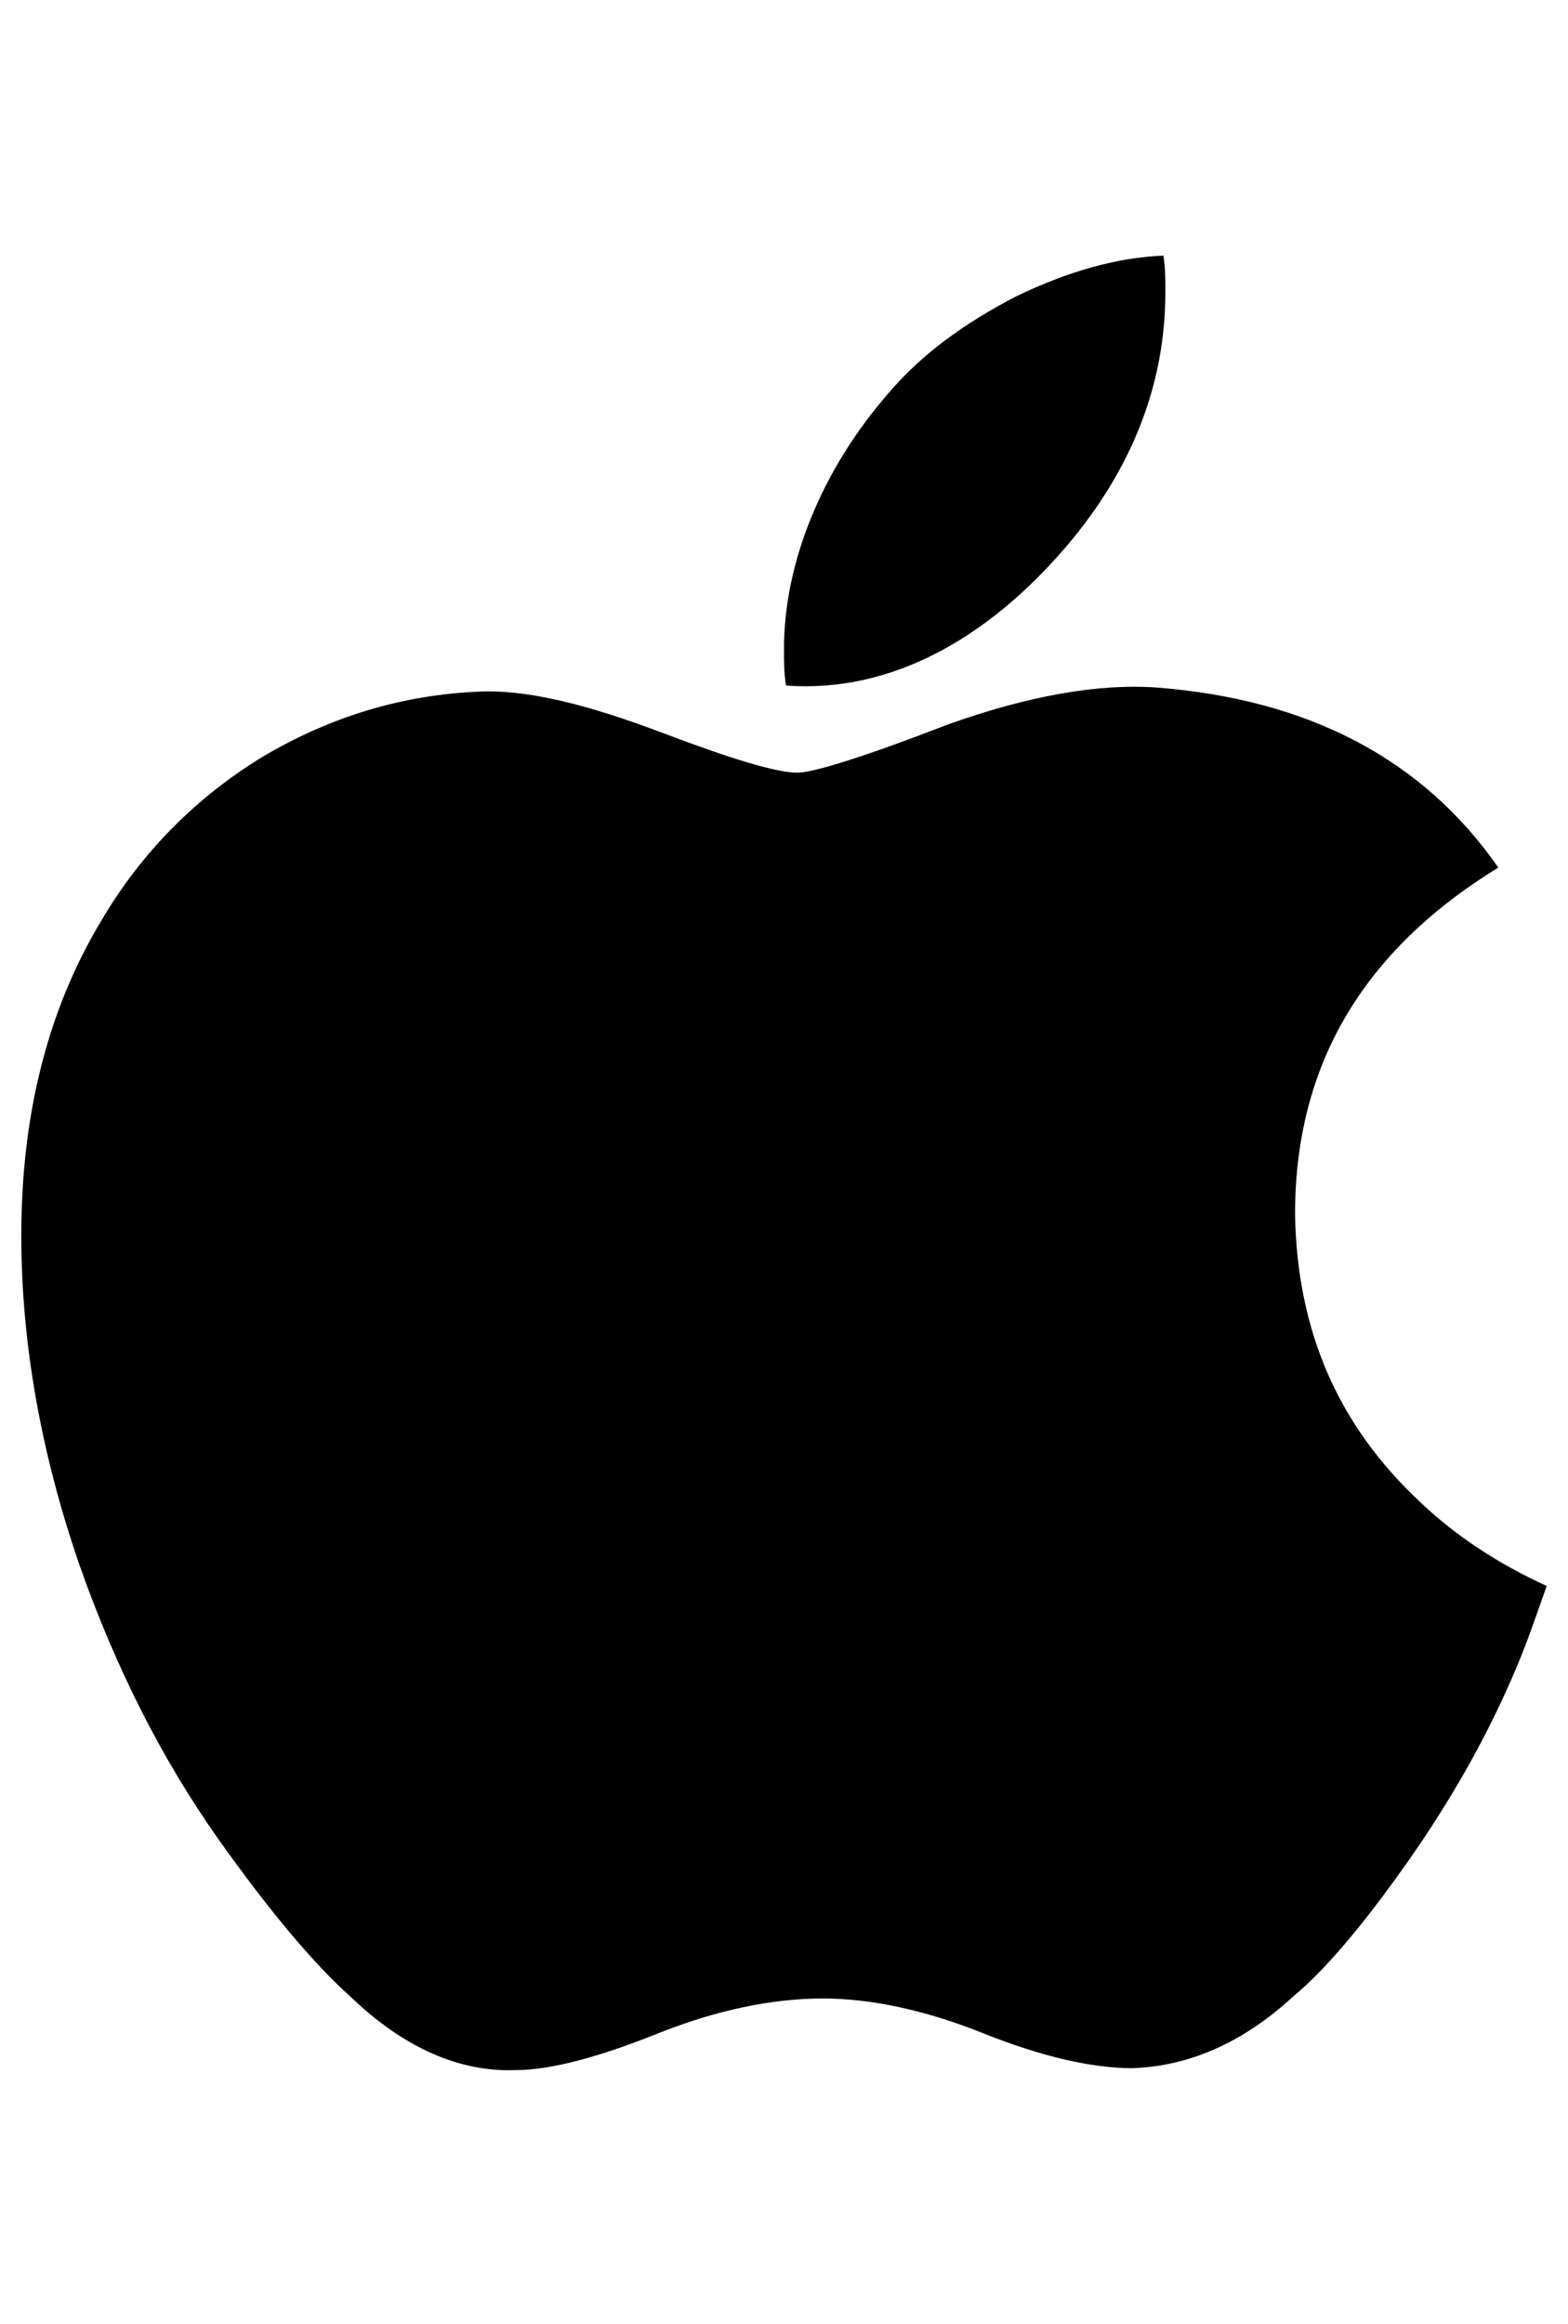 <?xml version="1.0" encoding="UTF-8"?>
<svg xmlns="http://www.w3.org/2000/svg" width="81" height="120" viewBox="0 0 81 120" fill="none">
  <path d="M78.3 86.2C76.9 89.5 75.2 92.5 73.3 95.3C70.7 99.1 68.5 101.7 66.8 103.1C64.2 105.5 61.4 106.7 58.5 106.8C56.4 106.8 53.8 106.2 50.8 105C47.8 103.8 45 103.2 42.5 103.2C39.9 103.2 37 103.8 34 105C31 106.2 28.5 106.9 26.6 106.9C23.8 107 20.9 105.8 18.1 103.1C16.3 101.5 14 98.8 11.3 95C8.4 90.9 6 86.2 4.1 80.8C2.1 75 1.1 69.3 1.1 63.8C1.1 57.5 2.5 52.1 5.2 47.6C7.3 44 10.2 41.1 13.7 39C17.3 36.9 21.1 35.8 25.2 35.7C27.5 35.7 30.4 36.4 34.1 37.8C37.8 39.2 40.1 39.9 41.2 39.9C42 39.9 44.6 39.1 49 37.4C53.2 35.9 56.8 35.3 59.7 35.5C67.6 36.1 73.5 39.2 77.4 44.8C70.4 49.1 66.9 55 66.9 62.7C67 68.7 69.1 73.6 73.4 77.6C75.3 79.4 77.5 80.8 79.9 81.9C79.4 83.3 78.9 84.8 78.3 86.2ZM60.2 15.1C60.2 19.8 58.5 24.2 55.1 28.2C51 33 46 35.8 40.6 35.4C40.5 34.7 40.5 34.2 40.5 33.5C40.5 29 42.5 24.2 45.9 20.3C47.6 18.3 49.8 16.7 52.5 15.3C55.2 14 57.7 13.3 60.1 13.2C60.2 13.8 60.2 14.4 60.2 15.1Z" fill="black"></path>
</svg>
